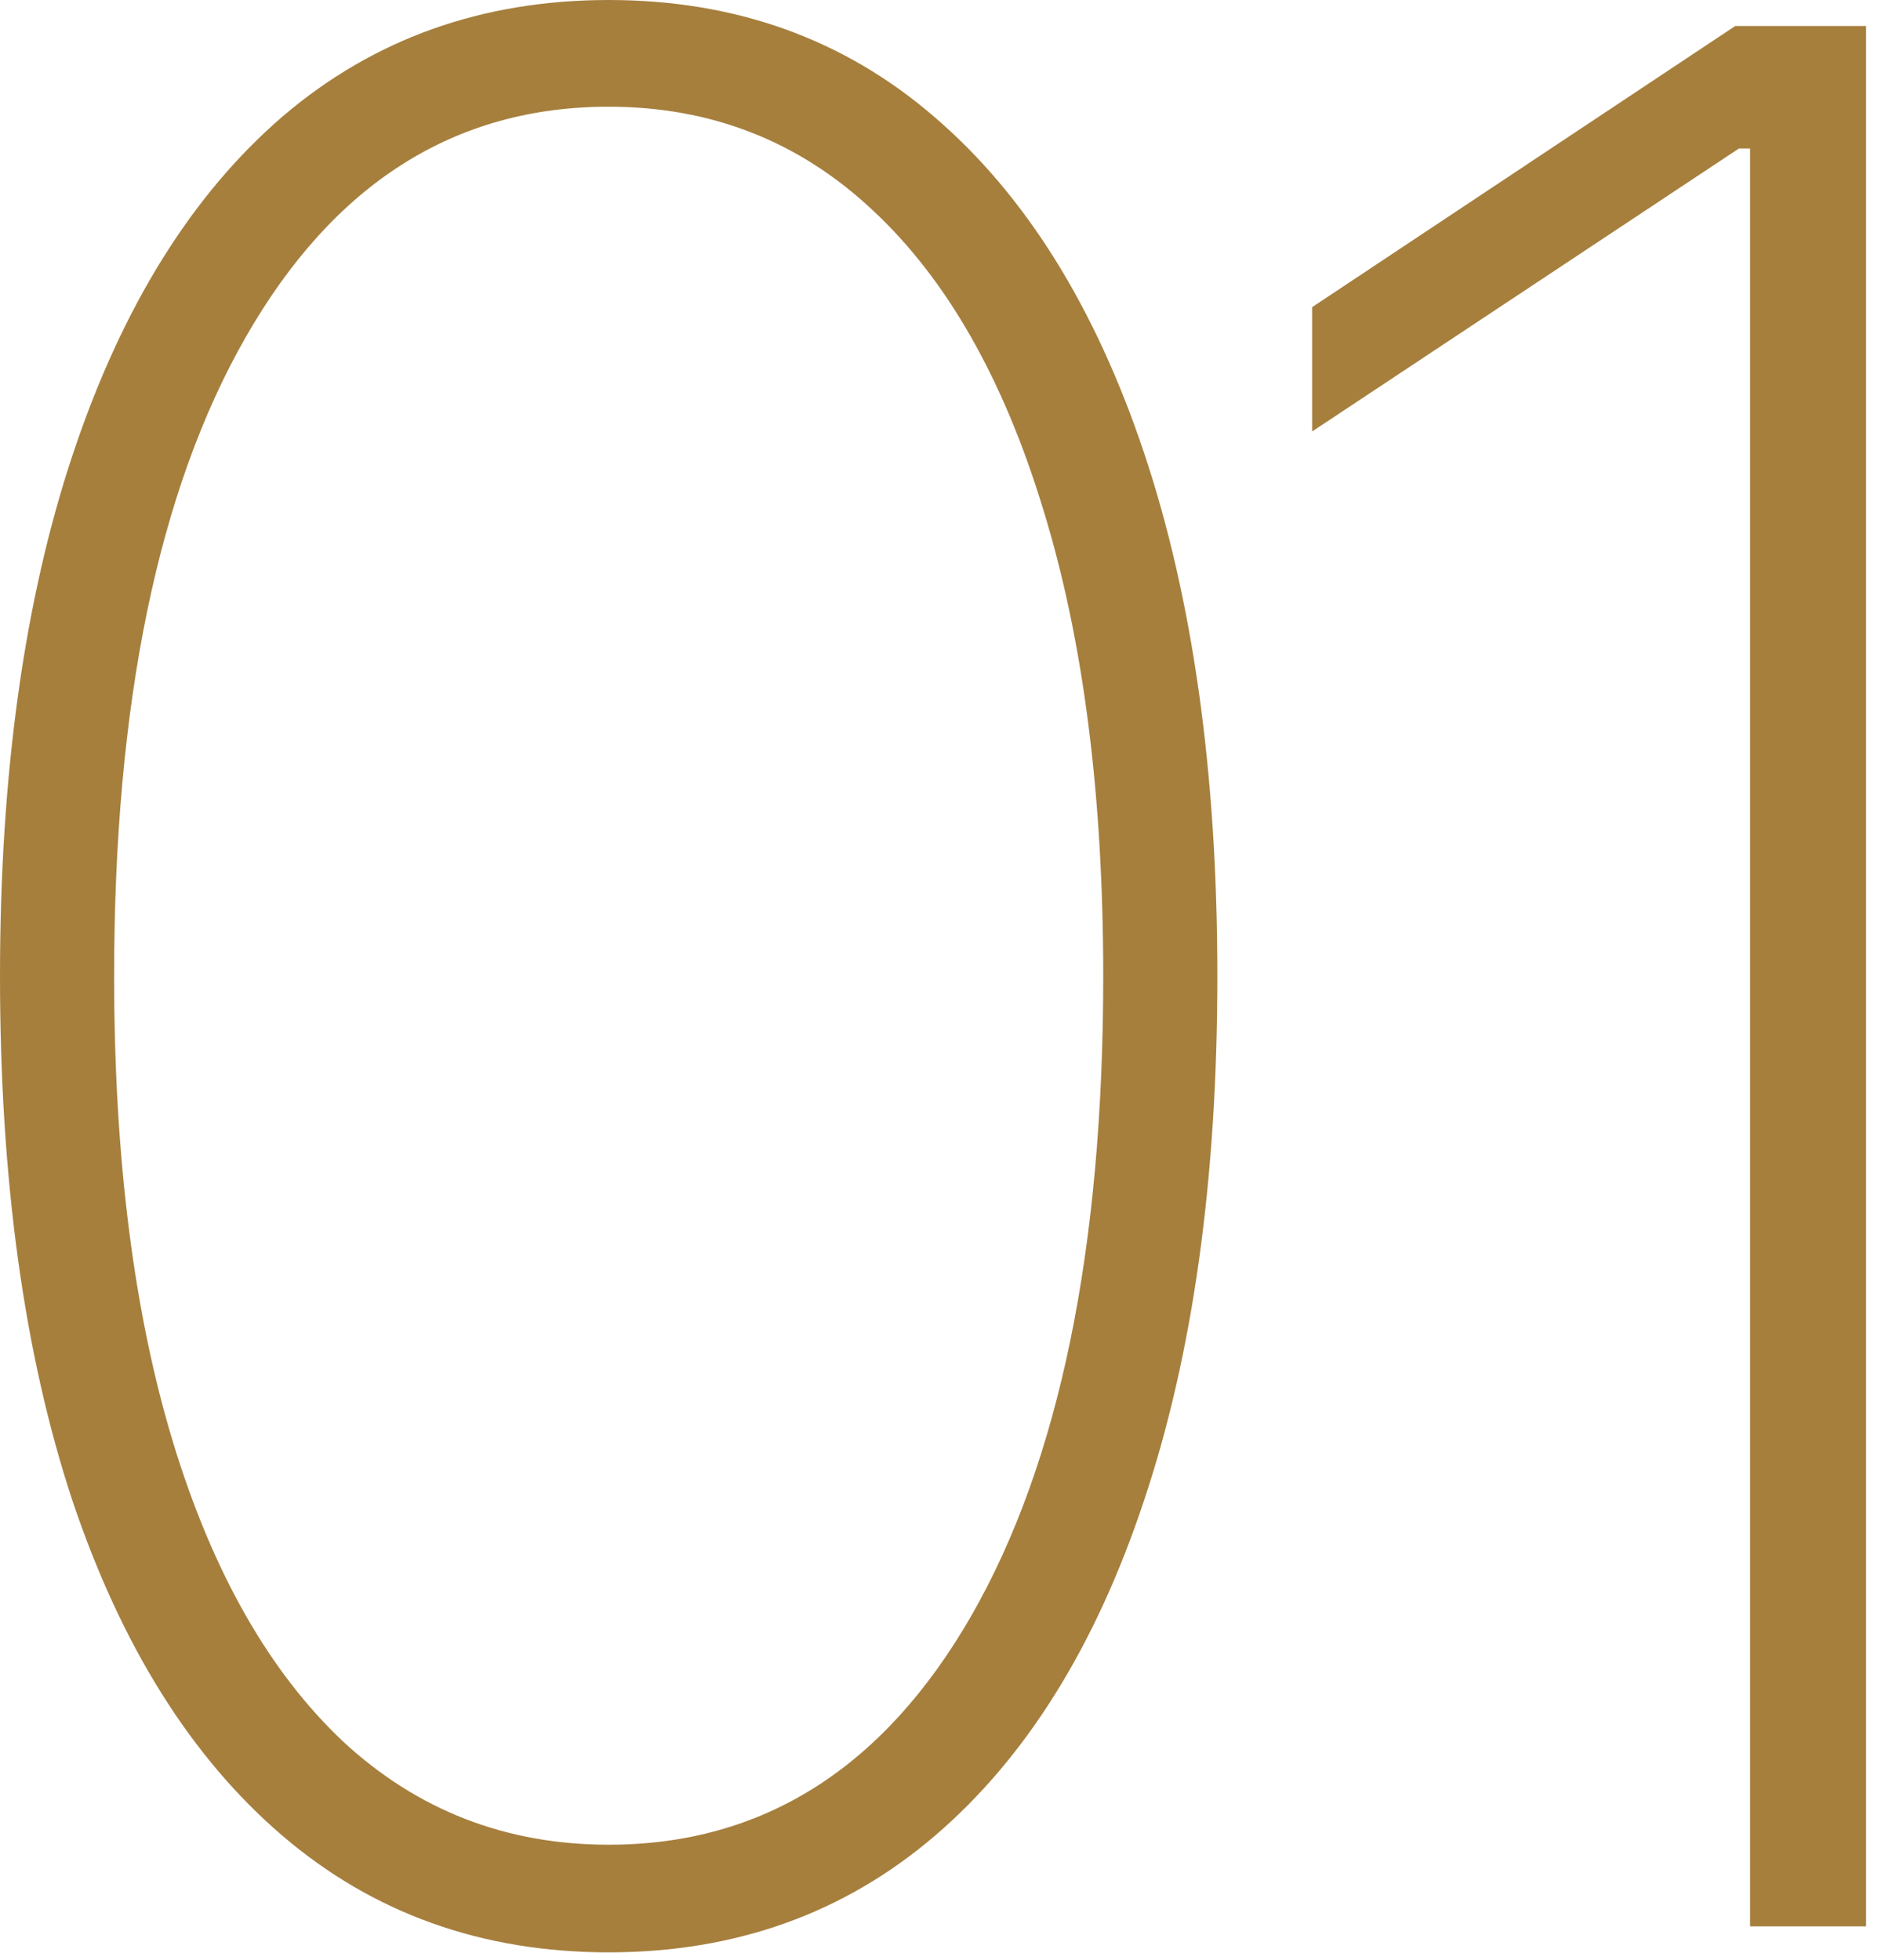 <svg width="92" height="96" viewBox="0 0 92 96" fill="none" xmlns="http://www.w3.org/2000/svg">
<g id="01">
<path d="M29.818 95.636C23.606 95.636 18.273 93.727 13.818 89.909C9.364 86.091 5.939 80.621 3.545 73.5C1.182 66.349 0 57.788 0 47.818C0 37.879 1.197 29.333 3.591 22.182C5.985 15.03 9.394 9.545 13.818 5.727C18.273 1.909 23.606 0 29.818 0C36.03 0 41.349 1.909 45.773 5.727C50.227 9.545 53.651 15.03 56.045 22.182C58.439 29.333 59.636 37.879 59.636 47.818C59.636 57.788 58.439 66.349 56.045 73.5C53.682 80.621 50.273 86.091 45.818 89.909C41.364 93.727 36.03 95.636 29.818 95.636ZM29.818 90.364C37.364 90.364 43.288 86.621 47.591 79.136C51.894 71.621 54.045 61.182 54.045 47.818C54.045 38.909 53.061 31.273 51.091 24.909C49.151 18.546 46.379 13.682 42.773 10.318C39.167 6.924 34.849 5.227 29.818 5.227C22.273 5.227 16.349 8.985 12.046 16.5C7.742 24.015 5.591 34.455 5.591 47.818C5.591 56.727 6.561 64.364 8.5 70.727C10.439 77.061 13.212 81.924 16.818 85.318C20.454 88.682 24.788 90.364 29.818 90.364Z" fill="#A67F3D"/>
<path d="M91.416 1.273V94.364H85.734V7.273H85.189L64.279 21.136V15.046L85.007 1.273H91.416Z" fill="#A67F3D"/>
</g>
</svg>

